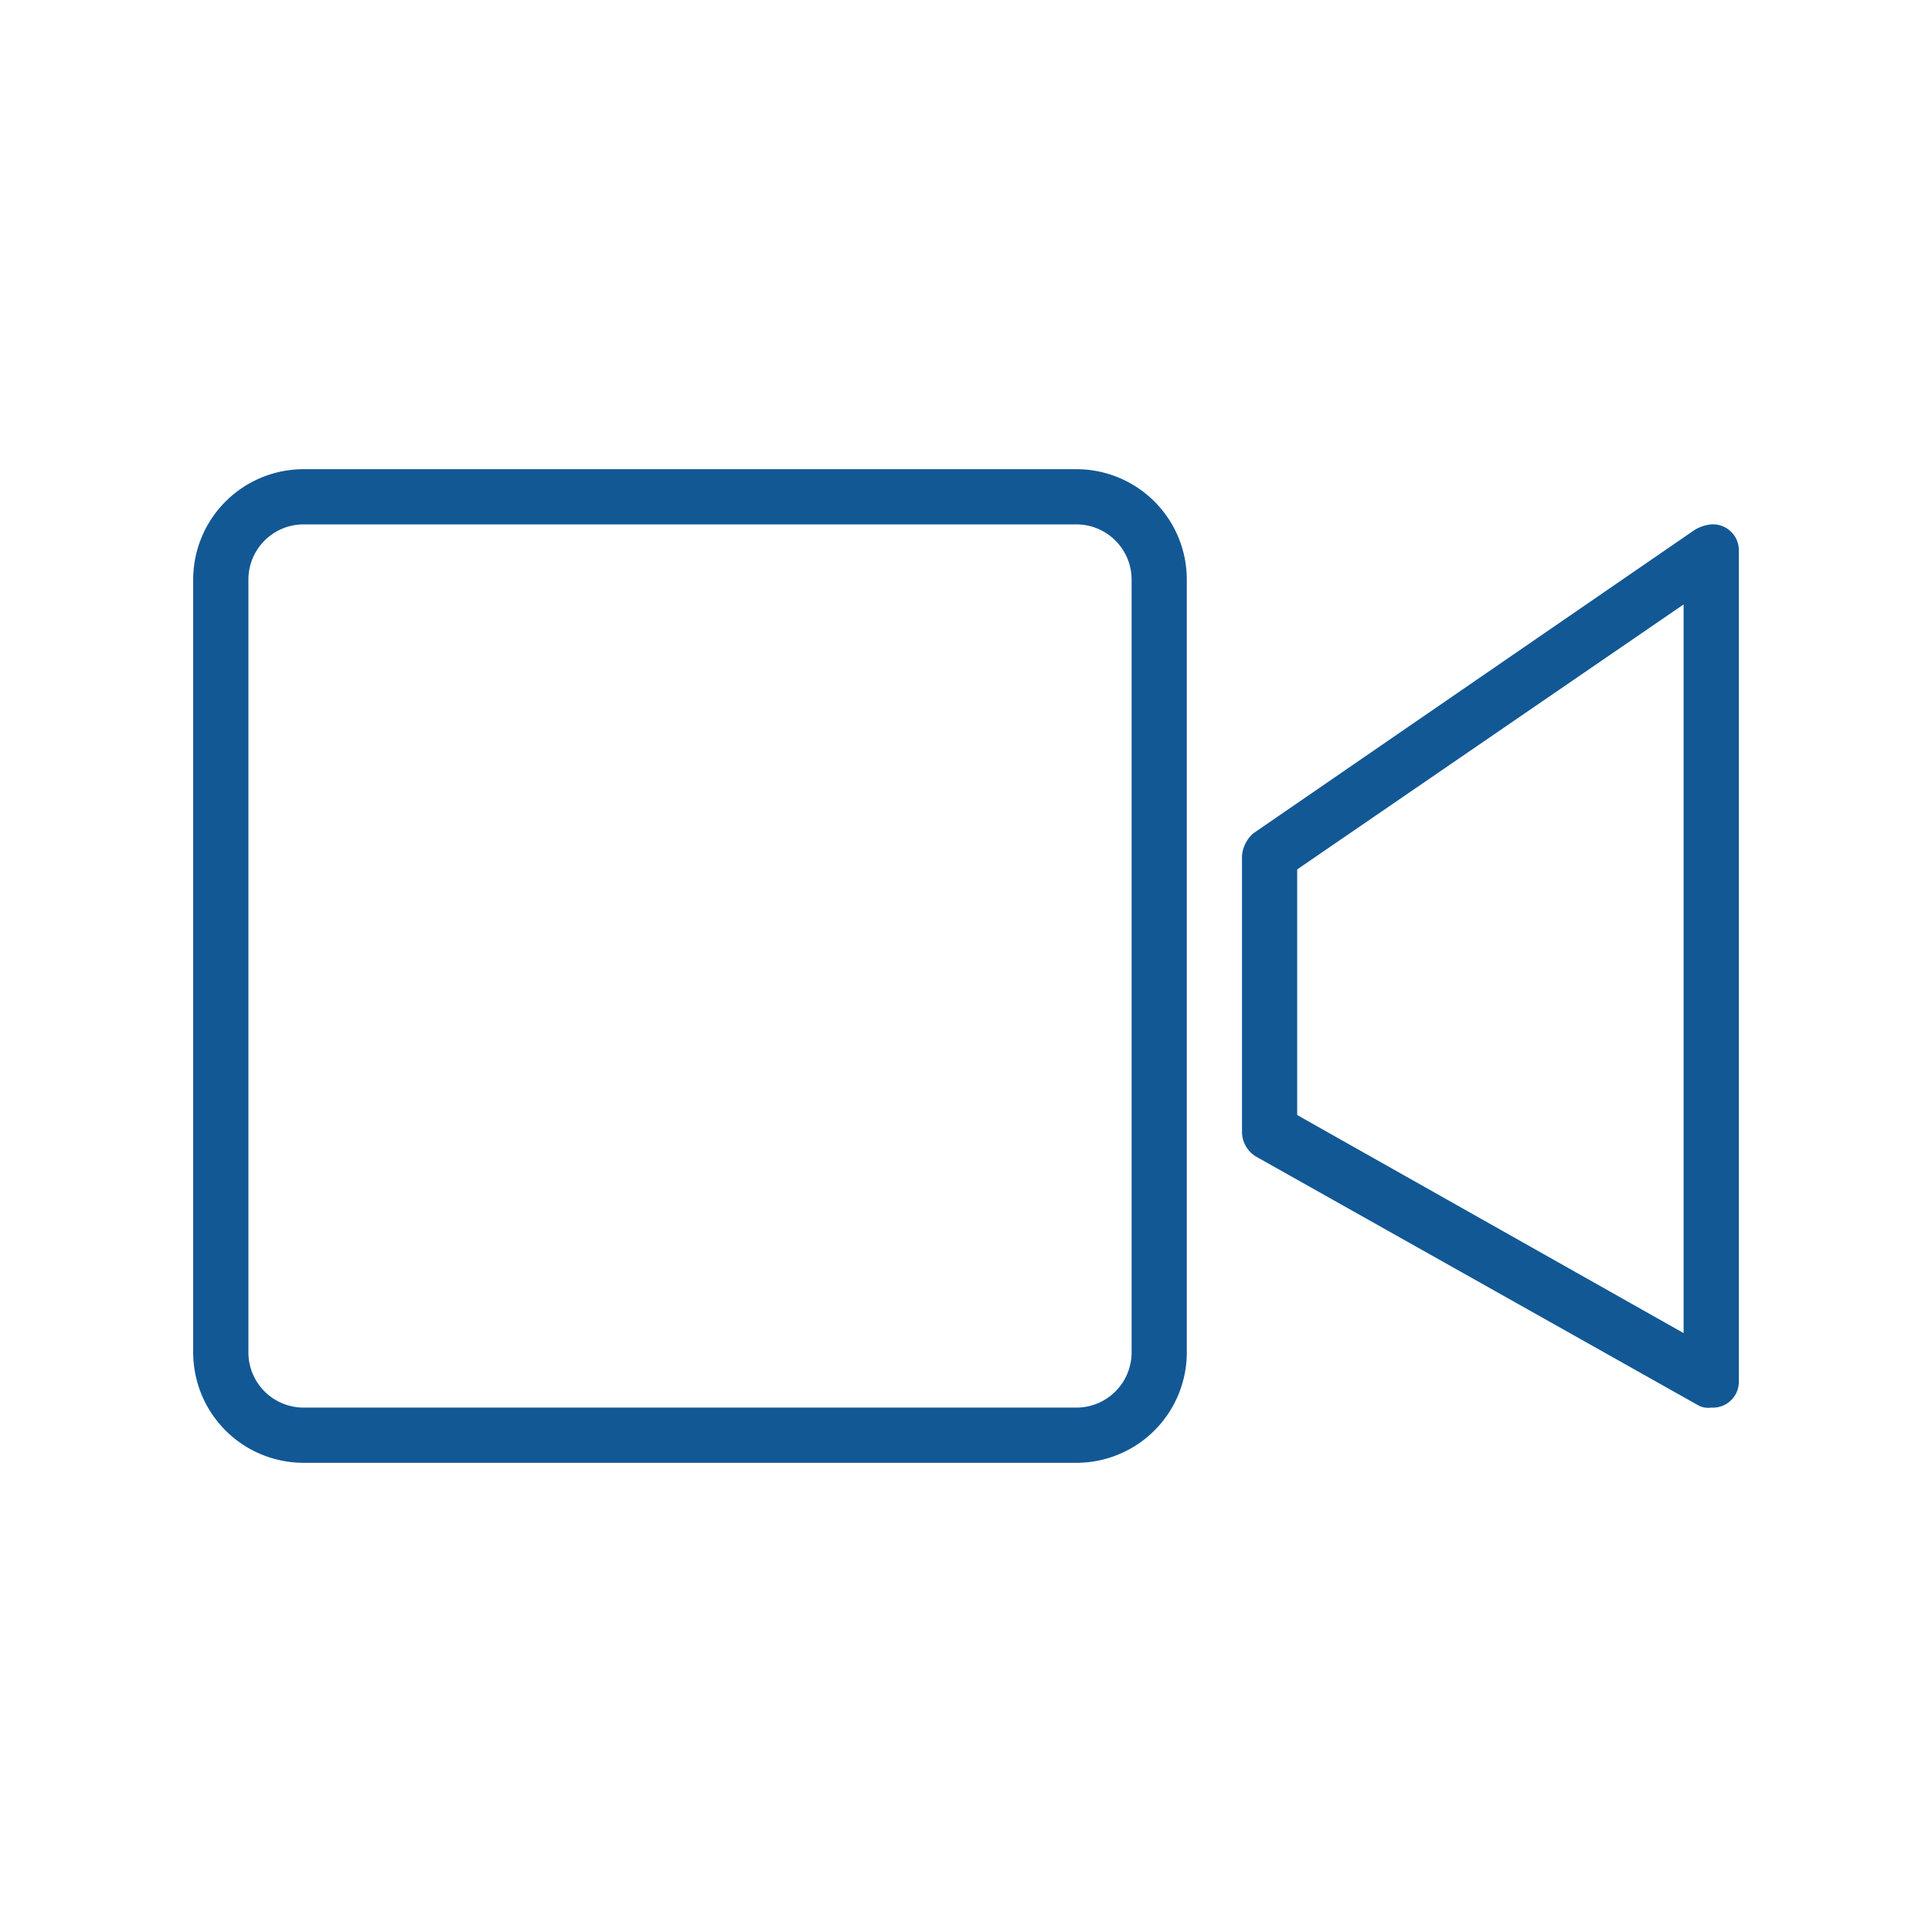 <svg id="Layer_1" data-name="Layer 1" xmlns="http://www.w3.org/2000/svg" width="70" height="70" viewBox="0 0 70 70">
  <defs>
    <style>
      .cls-1 {
        fill: #125895;
      }
    </style>
  </defs>
  <title>camera_icon</title>
  <g id="_733-video-camera_2x.png" data-name="733-video-camera@2x.png">
    <path class="cls-1" d="M39,17H11a4,4,0,0,0-4,4V49a4,4,0,0,0,4,4H39a4,4,0,0,0,4-4V21A4,4,0,0,0,39,17Zm2,32a2,2,0,0,1-2,2H11a2,2,0,0,1-2-2V21a2,2,0,0,1,2-2H39a2,2,0,0,1,2,2ZM62,19a1.42,1.42,0,0,0-.6.2h0l-16,11h0a1.23,1.23,0,0,0-.4.8V41a1.05,1.05,0,0,0,.5.9h0l16,9h0a.75.75,0,0,0,.5.1.94.94,0,0,0,1-1V20A.94.94,0,0,0,62,19ZM61,48.3,47,40.4V31.5l14-9.6Z"/>
  </g>
</svg>
